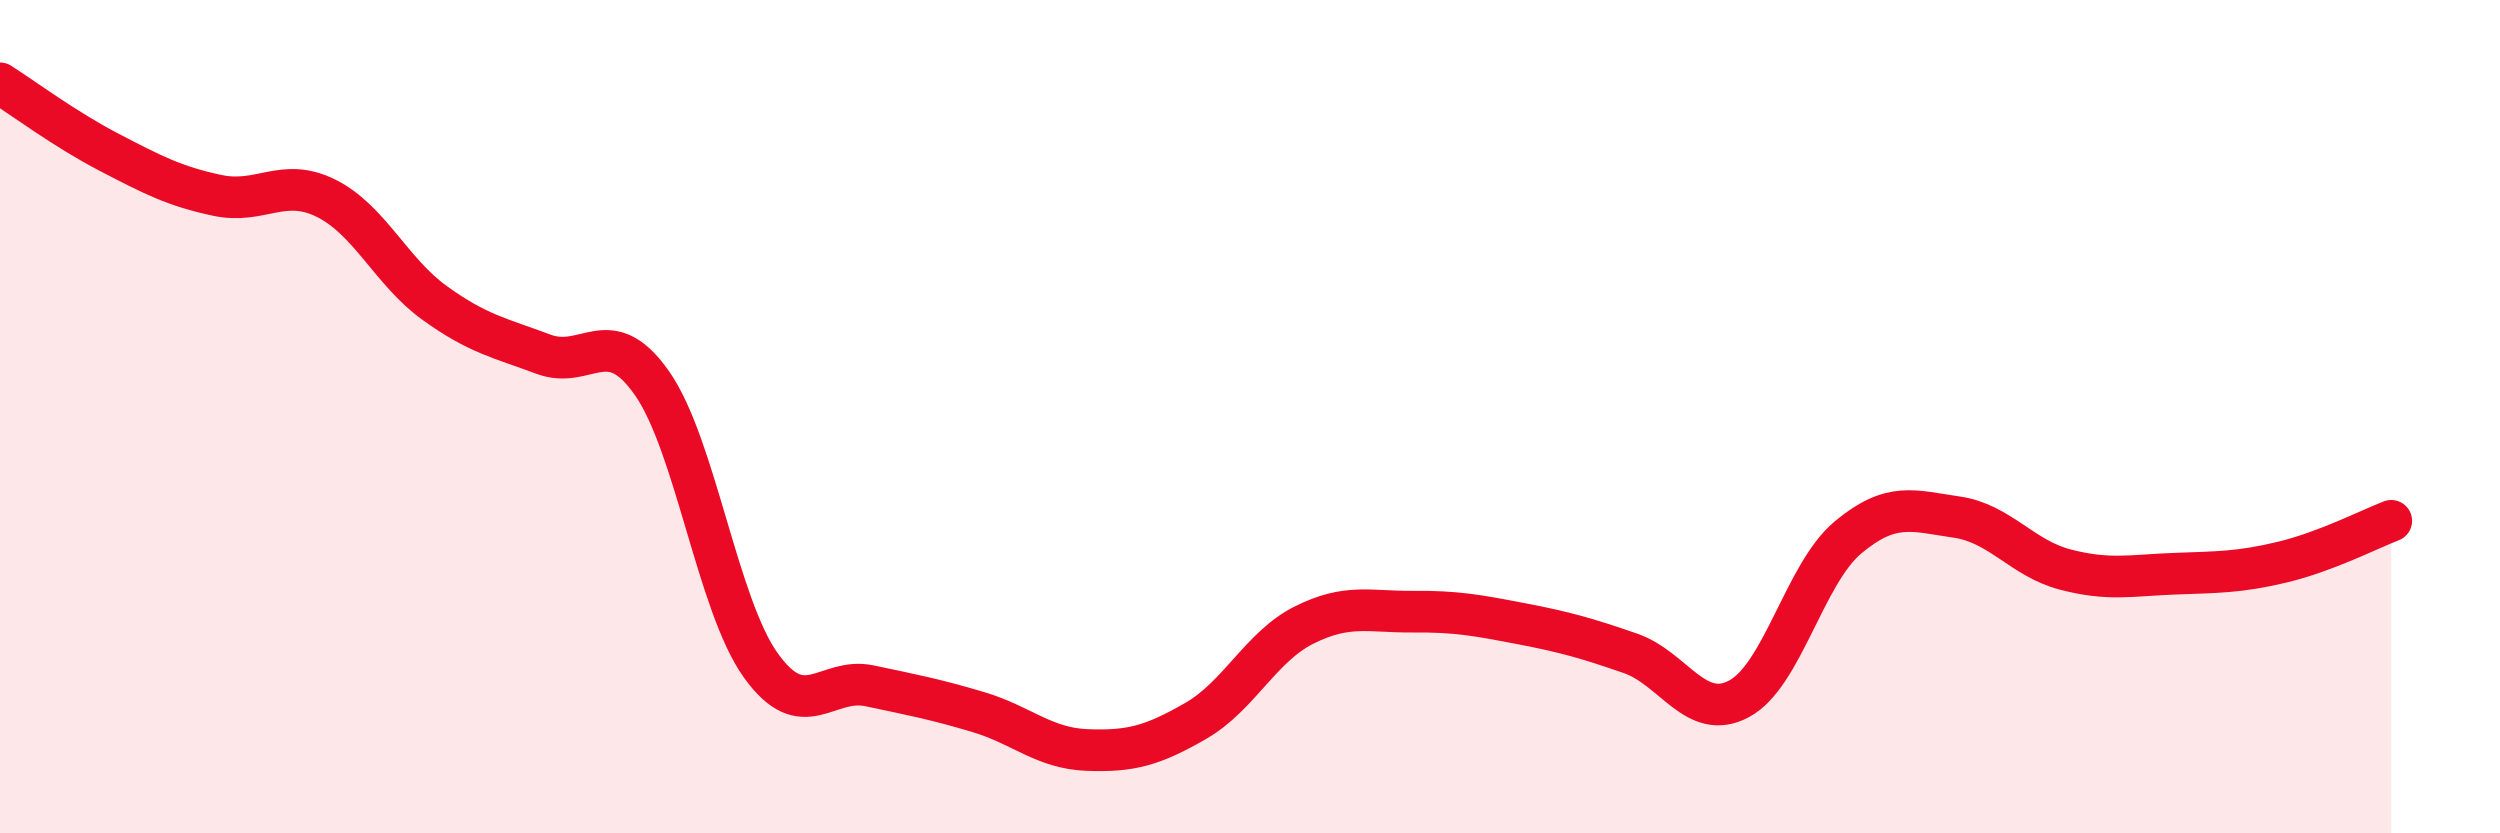
    <svg width="60" height="20" viewBox="0 0 60 20" xmlns="http://www.w3.org/2000/svg">
      <path
        d="M 0,2 C 0.52,2.33 1.57,3.11 2.61,3.65 C 3.65,4.19 4.18,4.47 5.22,4.69 C 6.26,4.91 6.79,4.24 7.83,4.76 C 8.87,5.28 9.39,6.52 10.43,7.27 C 11.47,8.02 12,8.11 13.04,8.5 C 14.08,8.89 14.61,7.71 15.65,9.2 C 16.69,10.69 17.22,14.52 18.26,15.97 C 19.3,17.42 19.83,16.24 20.87,16.46 C 21.91,16.68 22.44,16.78 23.48,17.09 C 24.52,17.4 25.05,17.96 26.09,18 C 27.13,18.04 27.66,17.9 28.7,17.3 C 29.74,16.7 30.26,15.52 31.3,15 C 32.34,14.48 32.87,14.69 33.91,14.68 C 34.95,14.67 35.48,14.77 36.52,14.97 C 37.56,15.17 38.09,15.32 39.13,15.68 C 40.17,16.04 40.7,17.33 41.74,16.77 C 42.78,16.21 43.31,13.77 44.35,12.9 C 45.39,12.03 45.92,12.26 46.96,12.41 C 48,12.56 48.53,13.4 49.57,13.67 C 50.61,13.94 51.13,13.81 52.17,13.77 C 53.21,13.73 53.74,13.74 54.78,13.49 C 55.82,13.24 56.87,12.7 57.39,12.5L57.39 20L0 20Z"
        fill="#EB0A25"
        opacity="0.1"
        stroke-linecap="round"
        stroke-linejoin="round"
      />
      <path
        d="M 0,2 C 0.52,2.33 1.57,3.11 2.61,3.65 C 3.65,4.19 4.18,4.47 5.22,4.69 C 6.26,4.91 6.79,4.24 7.83,4.76 C 8.87,5.28 9.39,6.52 10.43,7.27 C 11.47,8.02 12,8.11 13.04,8.5 C 14.08,8.89 14.61,7.71 15.65,9.2 C 16.69,10.69 17.22,14.52 18.26,15.97 C 19.3,17.42 19.83,16.24 20.87,16.46 C 21.91,16.68 22.44,16.78 23.48,17.09 C 24.52,17.4 25.05,17.96 26.09,18 C 27.13,18.04 27.66,17.9 28.7,17.3 C 29.74,16.7 30.26,15.52 31.3,15 C 32.34,14.48 32.87,14.69 33.91,14.68 C 34.95,14.67 35.48,14.77 36.52,14.97 C 37.56,15.17 38.09,15.32 39.13,15.68 C 40.17,16.04 40.7,17.33 41.74,16.77 C 42.78,16.21 43.31,13.77 44.35,12.9 C 45.39,12.03 45.92,12.26 46.96,12.41 C 48,12.56 48.53,13.4 49.57,13.67 C 50.61,13.94 51.13,13.81 52.17,13.77 C 53.21,13.73 53.74,13.74 54.78,13.49 C 55.82,13.24 56.87,12.7 57.39,12.5"
        stroke="#EB0A25"
        stroke-width="1"
        fill="none"
        stroke-linecap="round"
        stroke-linejoin="round"
      />
    </svg>
  